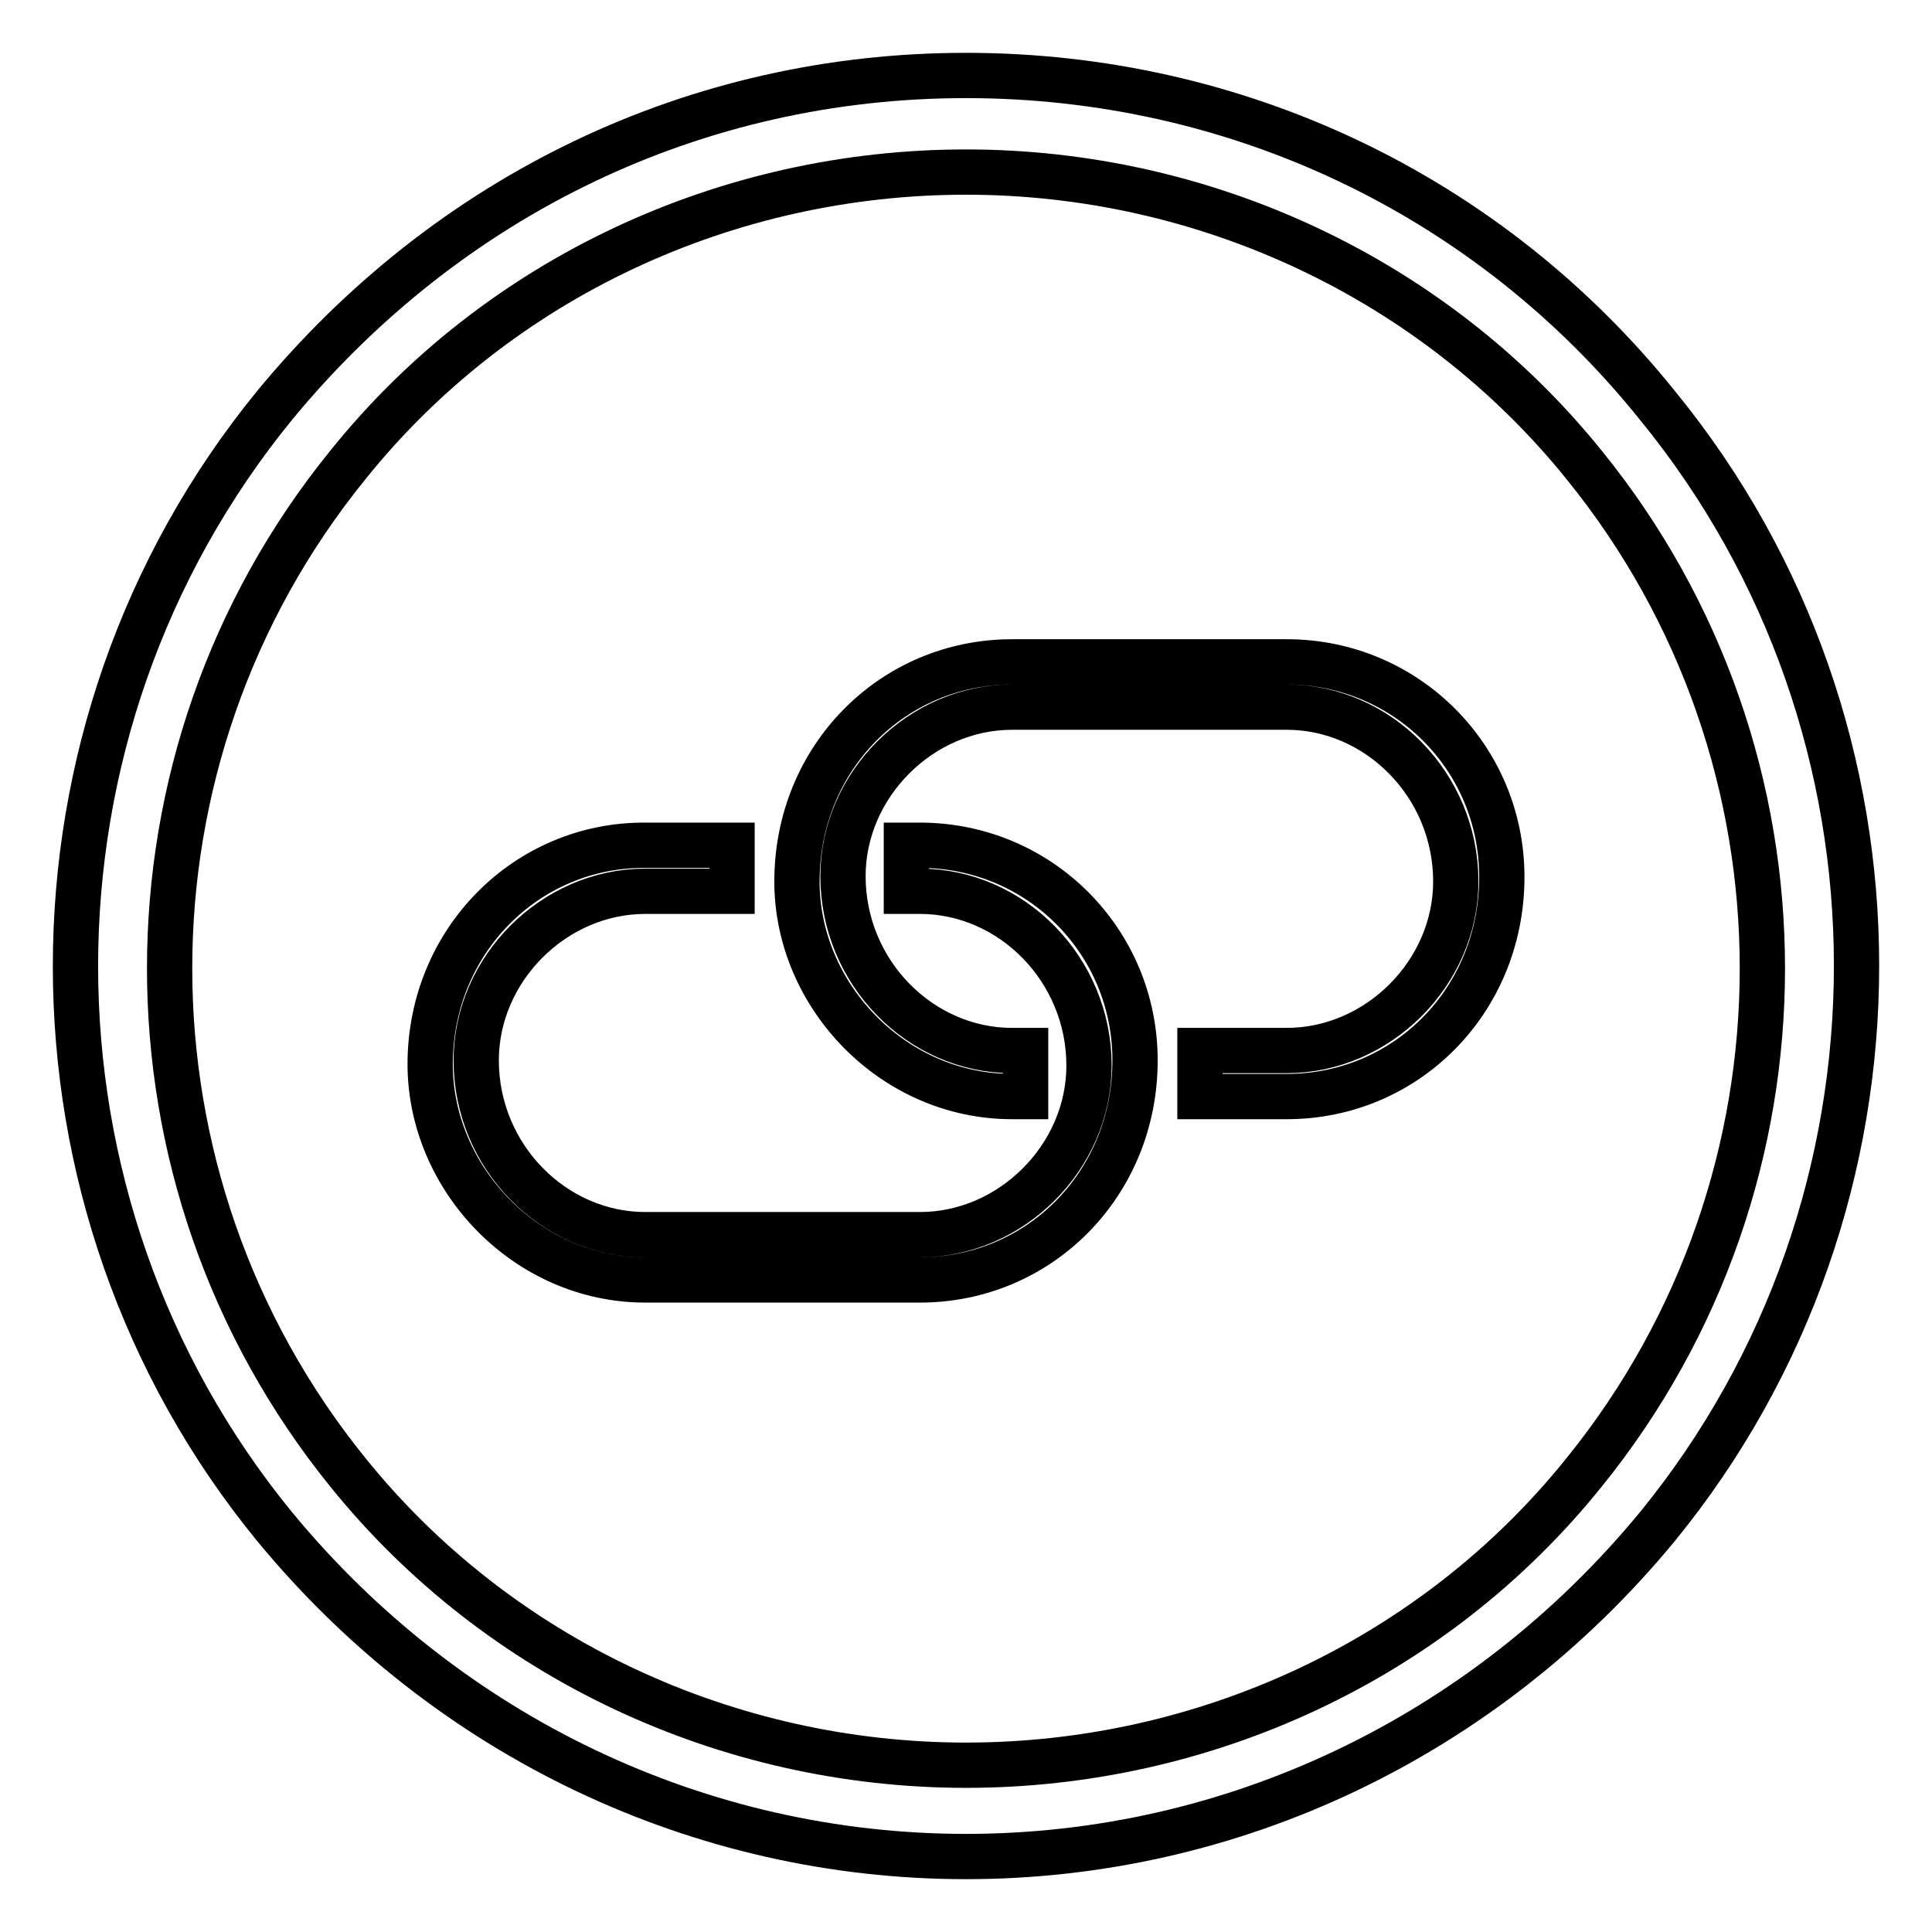 <?xml version="1.0" encoding="utf-8"?>
<!-- Svg Vector Icons : http://www.onlinewebfonts.com/icon -->
<!DOCTYPE svg PUBLIC "-//W3C//DTD SVG 1.1//EN" "http://www.w3.org/Graphics/SVG/1.1/DTD/svg11.dtd">
<svg version="1.1" xmlns="http://www.w3.org/2000/svg" xmlns:xlink="http://www.w3.org/1999/xlink" x="0px" y="0px" viewBox="0 0 256 256" enable-background="new 0 0 256 256" xml:space="preserve">
<g> <path stroke-width="6" fill-opacity="0" stroke="#000000"  d="M128,246c35.2,0,68.6-15.8,91.6-43.7c35.2-43.1,35.2-105.6,0-148.6C197.2,25.8,163.8,10,128,10 c-35.8,0-68.6,15.8-91.6,43.7c-35.2,43.1-35.2,105.6,0,148.6C59.4,230.2,92.8,246,128,246z M46.1,61.6c20-24.9,50.4-38.8,81.9-38.8 c31.5,0,61.9,14,81.9,38.8c31.5,38.8,31.5,94.6,0,133.5c-20,24.9-50.4,38.8-81.9,38.8c-31.5,0-61.9-14-81.9-38.8 C14.6,156.2,14.6,100.4,46.1,61.6z"/> <path stroke-width="6" fill-opacity="0" stroke="#000000"  d="M134.1,145.3h1.8v-6.1h-1.8c-12.1,0-22.4-10.3-22.4-23.1c0-12.1,10.3-22.4,22.4-22.4h36.4 c12.1,0,22.4,10.3,22.4,23.1c0,12.1-10.3,22.4-22.4,22.4h-11.5v6.1h11.5c15.8,0,28.5-12.7,28.5-29.1c0-15.8-12.7-28.5-28.5-28.5 h-36.4c-15.8,0-28.5,12.7-28.5,29.1C105.6,131.9,118.3,145.3,134.1,145.3z"/> <path stroke-width="6" fill-opacity="0" stroke="#000000"  d="M85.5,169.6h36.4c15.8,0,28.5-12.7,28.5-29.1c0-15.8-12.7-28.5-28.5-28.5h-1.8v6.1h1.8 c12.1,0,22.4,10.3,22.4,23.1c0,12.1-10.3,22.4-22.4,22.4H85.5c-12.1,0-22.4-10.3-22.4-23.1c0-12.1,10.3-22.4,22.4-22.4h11.5v-6.1 H85.5C69.8,111.9,57,124.7,57,141C57,156.2,69.8,169.6,85.5,169.6z"/></g>
</svg>